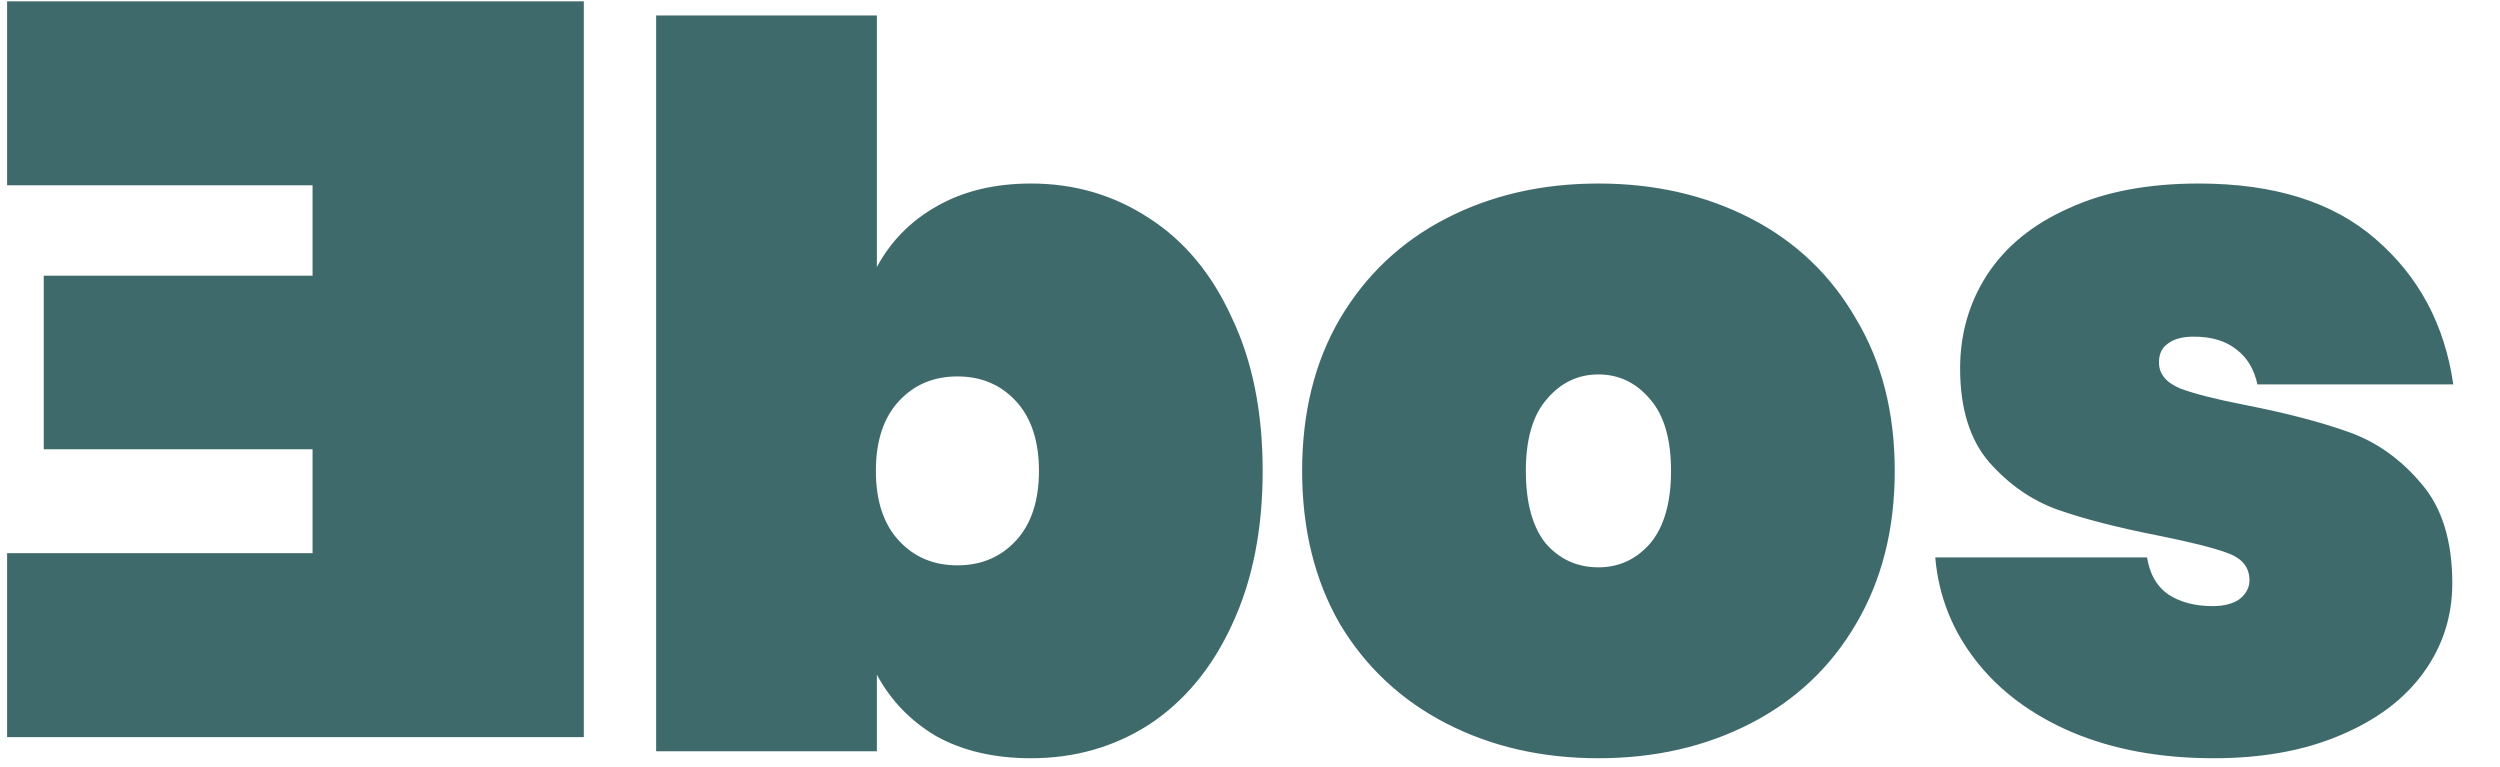 <svg width="88" height="27" viewBox="0 0 88 27" fill="none" xmlns="http://www.w3.org/2000/svg">
<path d="M11.002 6.522V9.704H1.54V15.814H11.002V19.472H0.25V25.947H20.55V0.047H0.25V6.522H11.002Z" fill="#3F6A6B"/>
<path d="M30.866 9.4C31.356 8.49 32.056 7.779 32.966 7.265C33.899 6.729 35.007 6.46 36.291 6.46C37.831 6.46 39.219 6.869 40.456 7.685C41.692 8.479 42.661 9.645 43.361 11.185C44.084 12.702 44.446 14.499 44.446 16.575C44.446 18.652 44.084 20.46 43.361 22C42.661 23.517 41.692 24.684 40.456 25.5C39.219 26.294 37.831 26.69 36.291 26.69C35.007 26.69 33.899 26.434 32.966 25.92C32.056 25.384 31.356 24.66 30.866 23.75V26.445H23.096V0.545H30.866V9.4ZM36.571 16.575C36.571 15.525 36.302 14.709 35.766 14.125C35.229 13.542 34.541 13.25 33.701 13.25C32.861 13.25 32.172 13.542 31.636 14.125C31.099 14.709 30.831 15.525 30.831 16.575C30.831 17.625 31.099 18.442 31.636 19.025C32.172 19.609 32.861 19.9 33.701 19.9C34.541 19.9 35.229 19.609 35.766 19.025C36.302 18.442 36.571 17.625 36.571 16.575ZM56.265 26.69C54.281 26.69 52.496 26.282 50.91 25.465C49.323 24.649 48.075 23.482 47.165 21.965C46.278 20.425 45.835 18.629 45.835 16.575C45.835 14.522 46.278 12.737 47.165 11.22C48.075 9.68 49.323 8.502 50.91 7.685C52.496 6.869 54.281 6.46 56.265 6.46C58.248 6.46 60.033 6.869 61.62 7.685C63.206 8.502 64.443 9.68 65.33 11.22C66.24 12.737 66.695 14.522 66.695 16.575C66.695 18.629 66.24 20.425 65.33 21.965C64.443 23.482 63.206 24.649 61.62 25.465C60.033 26.282 58.248 26.69 56.265 26.69ZM56.265 19.97C56.988 19.97 57.595 19.69 58.085 19.13C58.575 18.547 58.82 17.695 58.82 16.575C58.82 15.455 58.575 14.615 58.085 14.055C57.595 13.472 56.988 13.18 56.265 13.18C55.541 13.18 54.935 13.472 54.445 14.055C53.955 14.615 53.71 15.455 53.71 16.575C53.71 17.695 53.943 18.547 54.41 19.13C54.9 19.69 55.518 19.97 56.265 19.97ZM77.921 26.69C76.054 26.69 74.397 26.387 72.951 25.78C71.527 25.174 70.396 24.334 69.556 23.26C68.716 22.187 68.237 20.974 68.121 19.62H75.576C75.669 20.204 75.914 20.635 76.311 20.915C76.731 21.195 77.256 21.335 77.886 21.335C78.282 21.335 78.597 21.254 78.831 21.09C79.064 20.904 79.181 20.682 79.181 20.425C79.181 19.982 78.936 19.667 78.446 19.48C77.956 19.294 77.127 19.084 75.961 18.85C74.537 18.57 73.359 18.267 72.426 17.94C71.516 17.614 70.711 17.054 70.011 16.26C69.334 15.467 68.996 14.37 68.996 12.97C68.996 11.757 69.311 10.66 69.941 9.68C70.594 8.677 71.551 7.895 72.811 7.335C74.071 6.752 75.599 6.46 77.396 6.46C80.056 6.46 82.132 7.114 83.626 8.42C85.142 9.727 86.052 11.43 86.356 13.53H79.461C79.344 12.994 79.099 12.585 78.726 12.305C78.352 12.002 77.851 11.85 77.221 11.85C76.824 11.85 76.521 11.932 76.311 12.095C76.101 12.235 75.996 12.457 75.996 12.76C75.996 13.157 76.241 13.46 76.731 13.67C77.221 13.857 78.002 14.055 79.076 14.265C80.499 14.545 81.701 14.86 82.681 15.21C83.661 15.56 84.512 16.167 85.236 17.03C85.959 17.87 86.321 19.037 86.321 20.53C86.321 21.697 85.982 22.747 85.306 23.68C84.629 24.614 83.649 25.349 82.366 25.885C81.106 26.422 79.624 26.69 77.921 26.69Z" fill="#3F6A6B"/>
</svg>

